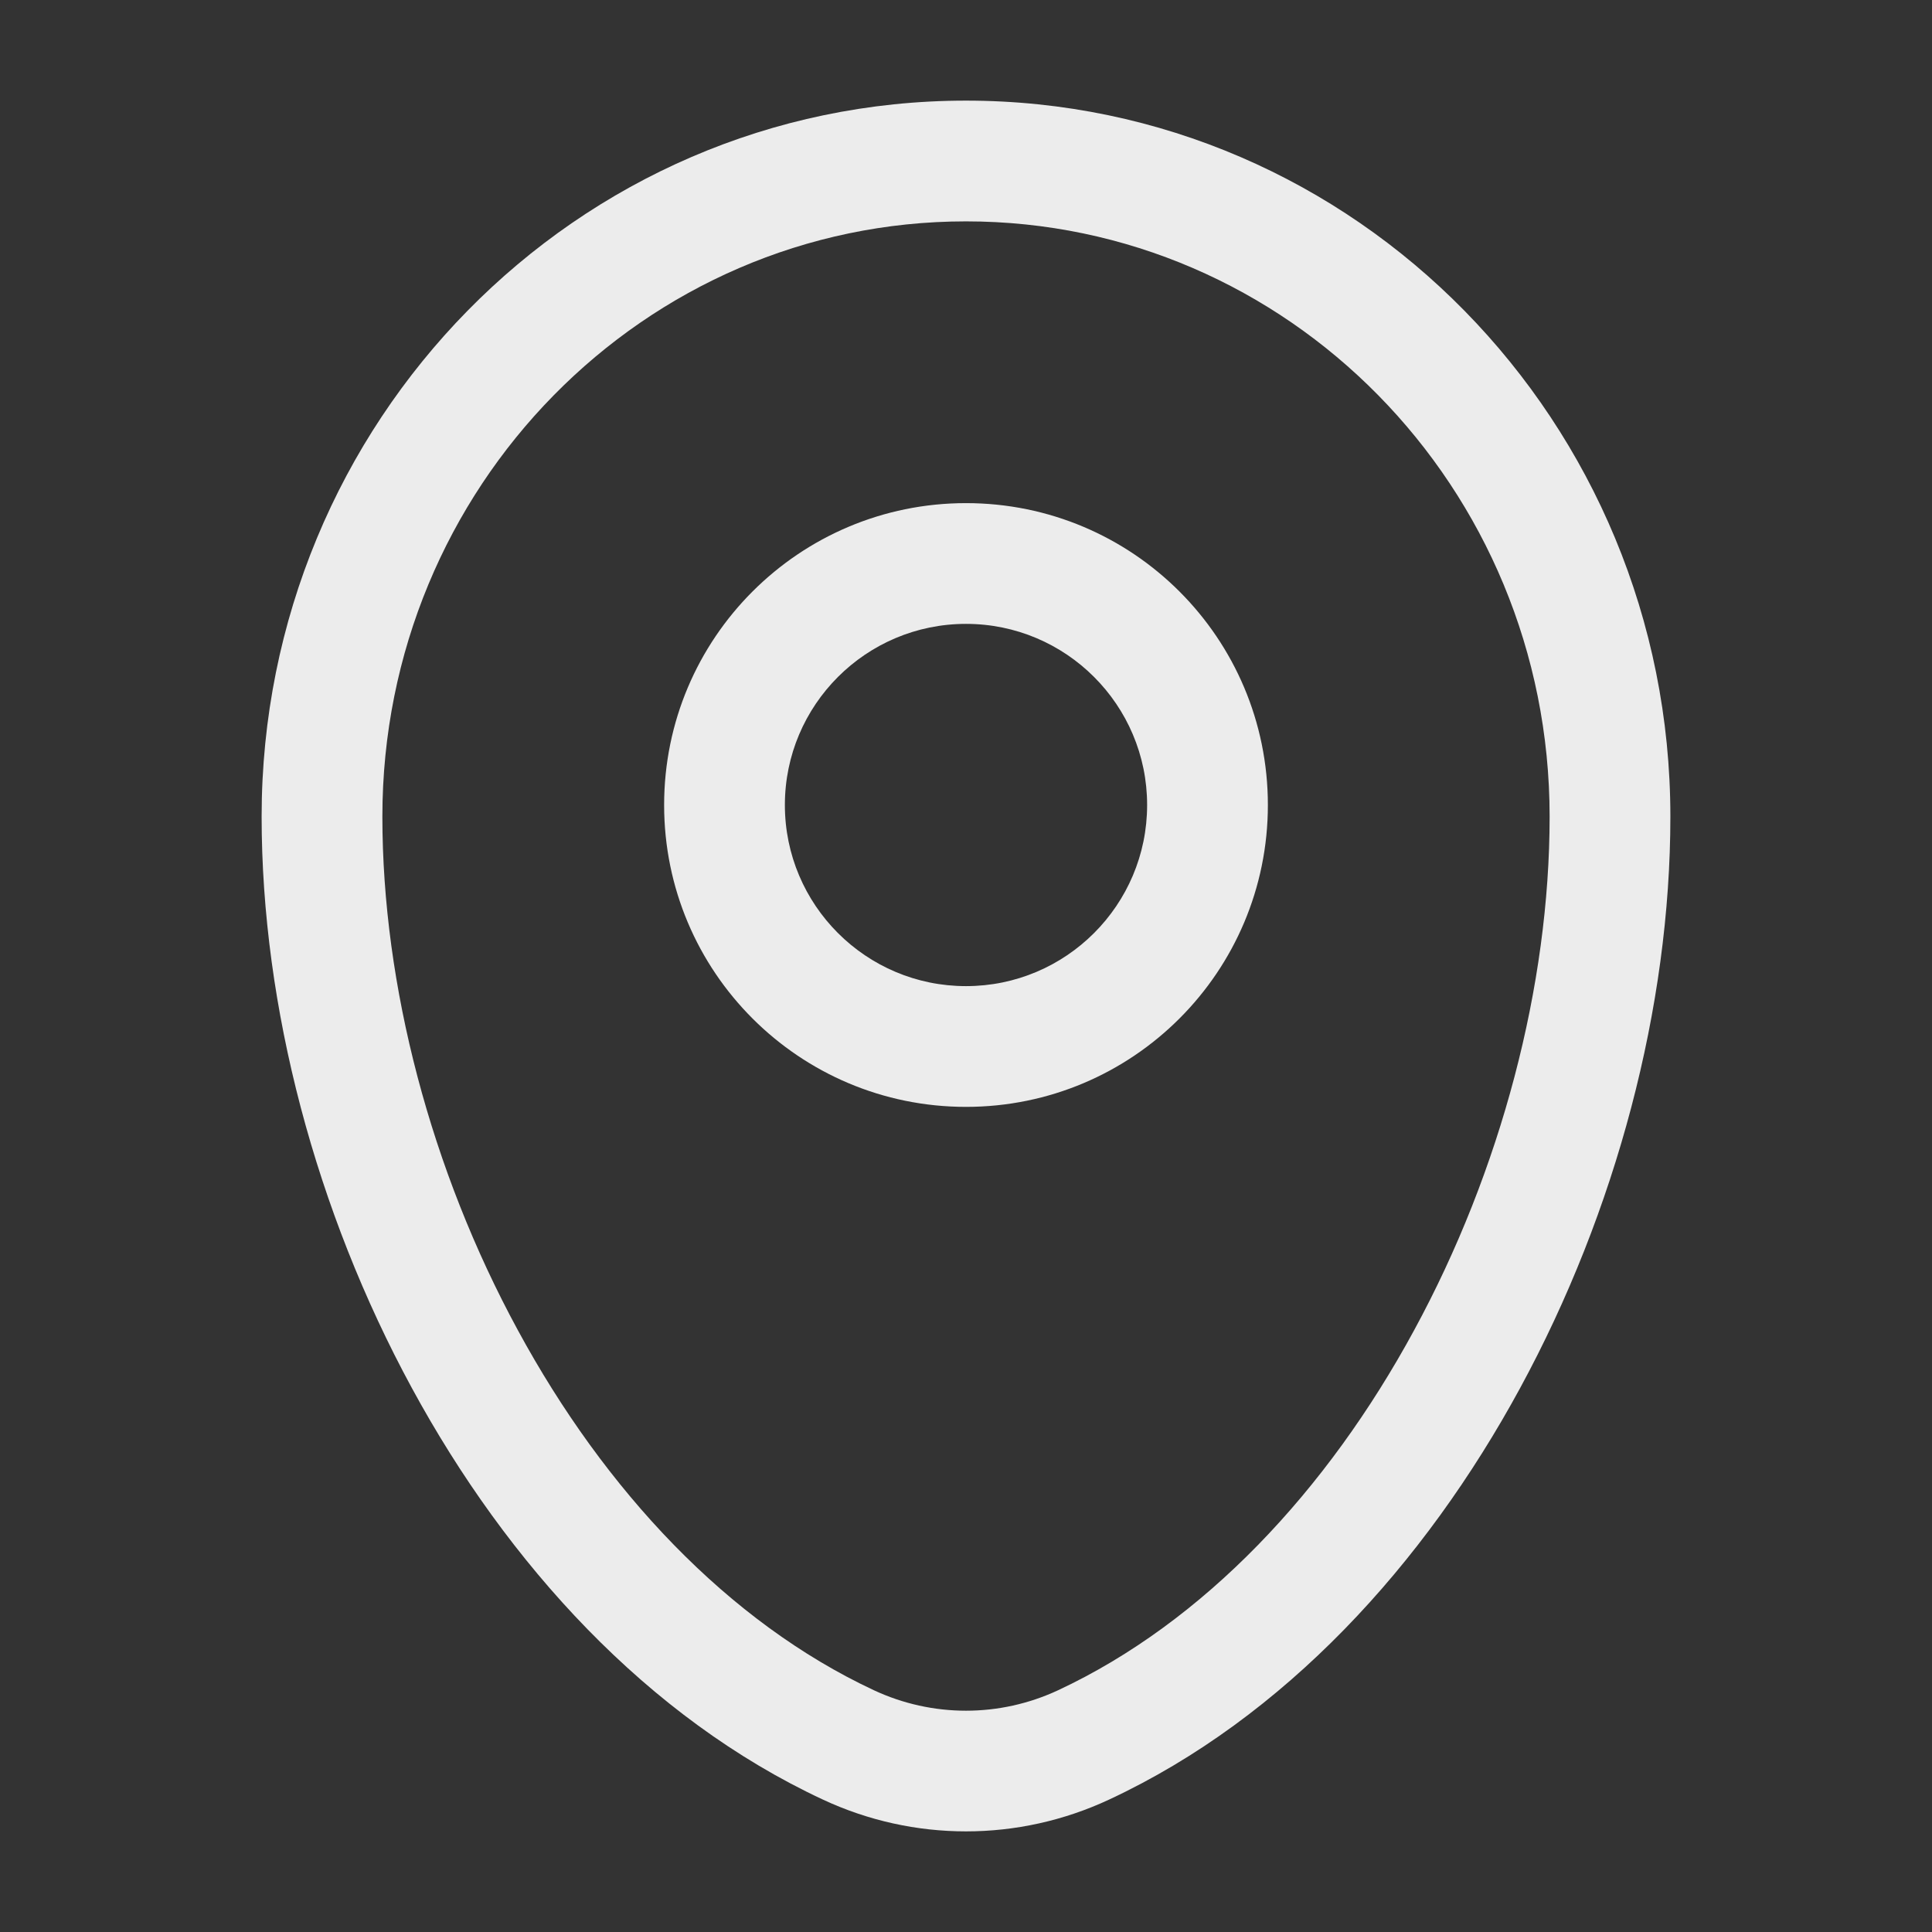 <svg width="12" height="12" viewBox="0 0 12 12" fill="none" xmlns="http://www.w3.org/2000/svg">
<rect x="0" y="0" width="12" height="12" fill="#333333" stroke="none"/>
<path fill-rule="evenodd" clip-rule="evenodd" d="M1.625 5.072C1.625 2.622 3.578 0.625 6 0.625C8.422 0.625 10.375 2.622 10.375 5.072C10.375 6.254 10.038 7.524 9.442 8.621C8.847 9.717 7.978 10.669 6.89 11.177C6.325 11.441 5.675 11.441 5.11 11.177C4.022 10.669 3.153 9.717 2.558 8.621C1.962 7.524 1.625 6.254 1.625 5.072ZM6 1.375C4.004 1.375 2.375 3.024 2.375 5.072C2.375 6.12 2.676 7.268 3.217 8.263C3.758 9.26 4.523 10.075 5.427 10.498C5.791 10.668 6.209 10.668 6.573 10.498C7.477 10.075 8.242 9.26 8.783 8.263C9.324 7.268 9.625 6.12 9.625 5.072C9.625 3.024 7.996 1.375 6 1.375ZM6 3.875C5.379 3.875 4.875 4.379 4.875 5C4.875 5.621 5.379 6.125 6 6.125C6.621 6.125 7.125 5.621 7.125 5C7.125 4.379 6.621 3.875 6 3.875ZM4.125 5C4.125 3.964 4.964 3.125 6 3.125C7.036 3.125 7.875 3.964 7.875 5C7.875 6.036 7.036 6.875 6 6.875C4.964 6.875 4.125 6.036 4.125 5Z" fill="#ECECEC"/>
</svg>
